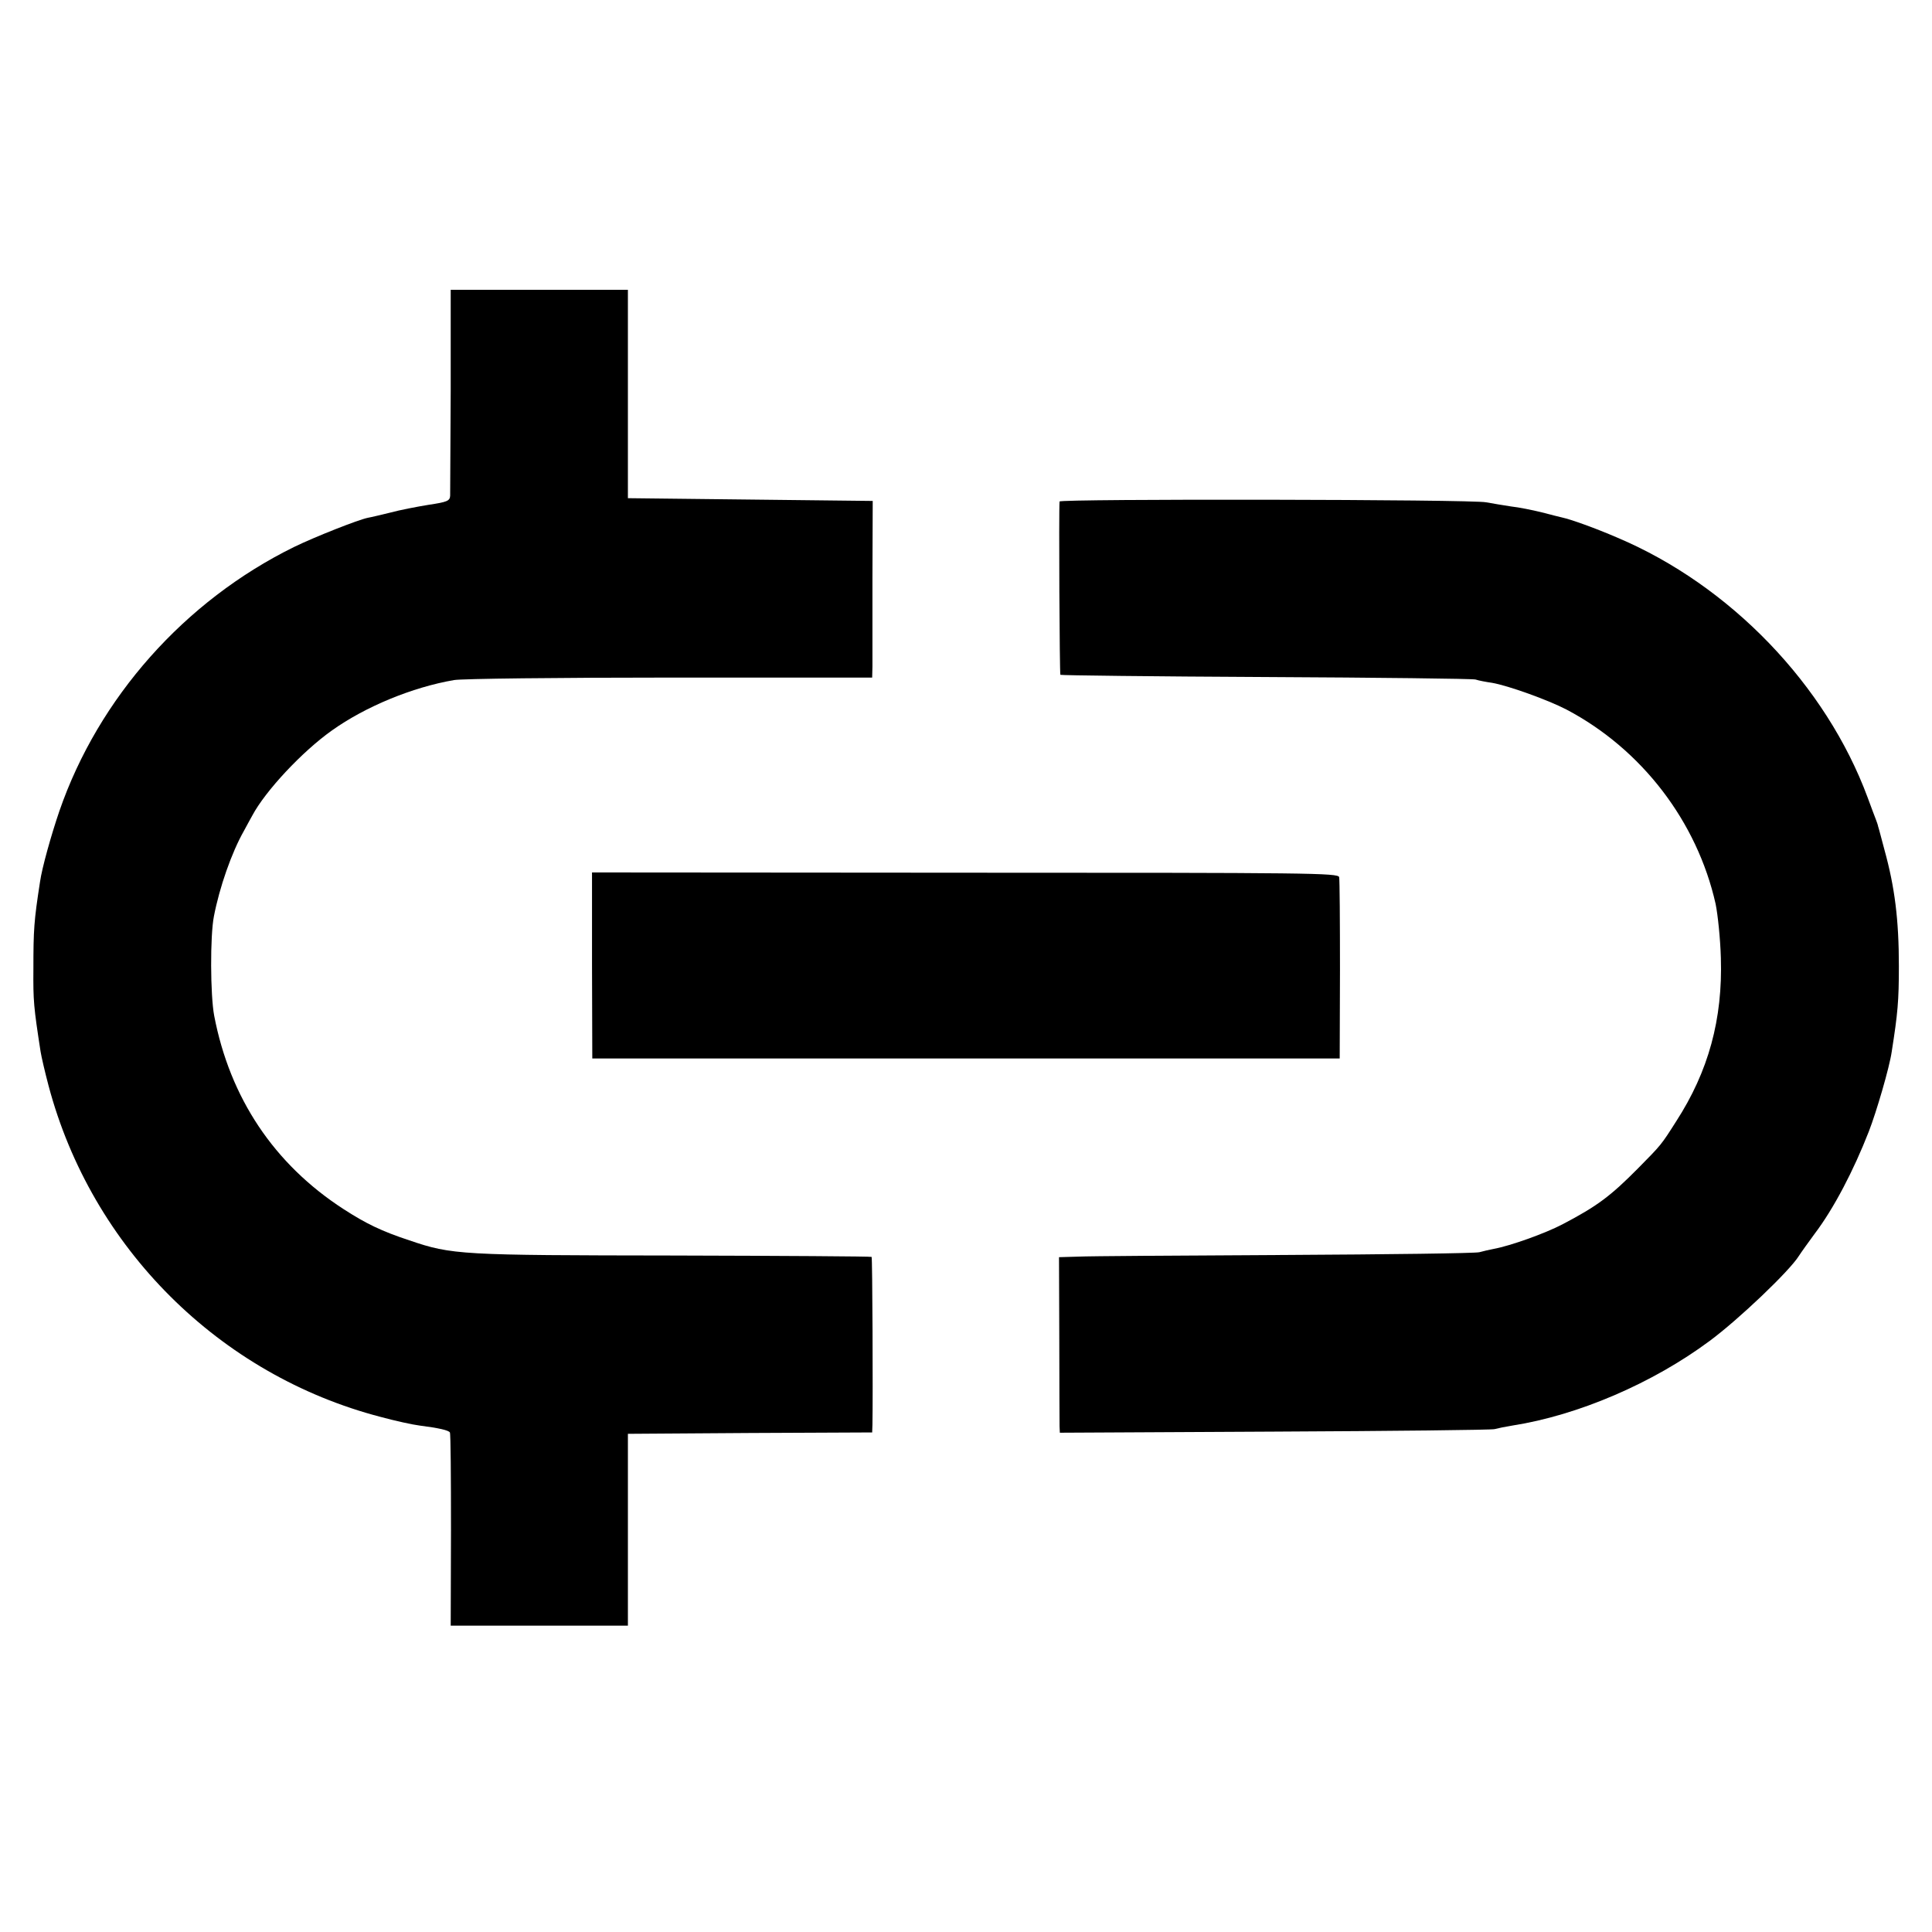 <?xml version="1.0" standalone="no"?>
<!DOCTYPE svg PUBLIC "-//W3C//DTD SVG 20010904//EN"
 "http://www.w3.org/TR/2001/REC-SVG-20010904/DTD/svg10.dtd">
<svg version="1.0" xmlns="http://www.w3.org/2000/svg"
 width="700pt" height="700pt" viewBox="0 0 700 700"
 preserveAspectRatio="xMidYMid meet">
<g transform="translate(0,700) scale(0.1,-0.1)"
fill="#000000" stroke="none">
<path d="M1633 5588 c-1 -200 -2 -373 -2 -384 -1 -19 -11 -23 -78 -33 -43 -7
-105 -19 -138 -28 -33 -8 -70 -17 -82 -19 -35 -7 -192 -69 -268 -106 -396
-195 -708 -546 -850 -957 -30 -88 -63 -206 -70 -256 -22 -142 -24 -174 -24
-315 -1 -117 1 -138 26 -300 3 -19 16 -75 29 -124 156 -587 619 -1048 1204
-1200 52 -14 115 -28 140 -31 70 -9 105 -17 110 -25 3 -5 4 -164 4 -354 l-1
-346 321 0 321 0 0 348 0 347 443 3 442 2 1 28 c2 101 0 605 -3 608 -2 2 -326
4 -719 5 -769 1 -801 2 -956 55 -100 33 -156 60 -238 113 -252 163 -412 403
-469 701 -14 74 -15 289 -1 360 20 104 64 231 109 310 10 19 24 44 30 55 48
90 181 232 288 308 122 87 292 157 443 183 28 5 380 9 782 9 l733 0 1 40 c0
22 0 166 0 320 l1 280 -444 5 -443 5 0 378 0 377 -321 0 -321 0 0 -362z"/>
<path d="M3839 5183 c-3 -31 0 -625 3 -628 2 -2 336 -6 743 -8 407 -2 750 -6
761 -9 12 -4 39 -9 60 -12 58 -10 203 -62 270 -97 273 -144 473 -406 540 -704
8 -39 17 -126 19 -195 7 -223 -45 -412 -162 -593 -54 -85 -53 -84 -138 -170
-100 -101 -148 -137 -274 -203 -63 -33 -189 -78 -249 -89 -15 -3 -38 -8 -52
-12 -14 -4 -331 -8 -705 -10 -374 -2 -711 -4 -749 -6 l-69 -2 1 -295 c0 -162
1 -305 1 -318 l1 -23 778 4 c427 2 786 6 797 9 11 3 40 9 65 13 237 37 508
153 715 307 104 77 289 253 323 308 9 14 35 50 57 80 69 91 141 229 196 370
28 72 75 233 83 289 22 140 26 184 26 311 0 168 -15 286 -52 420 -11 41 -21
80 -23 85 -1 6 -5 17 -8 25 -3 8 -17 44 -30 80 -151 408 -498 769 -907 942
-81 35 -168 66 -200 73 -8 2 -42 10 -75 19 -33 8 -82 18 -110 21 -27 4 -68 11
-90 15 -49 11 -1545 13 -1546 3z"/>
<path d="M2145 3502 l1 -337 1354 0 1354 0 1 320 c0 176 -1 327 -3 337 -4 15
-103 16 -1355 16 l-1352 1 0 -337z"/>
</g>
</svg>
